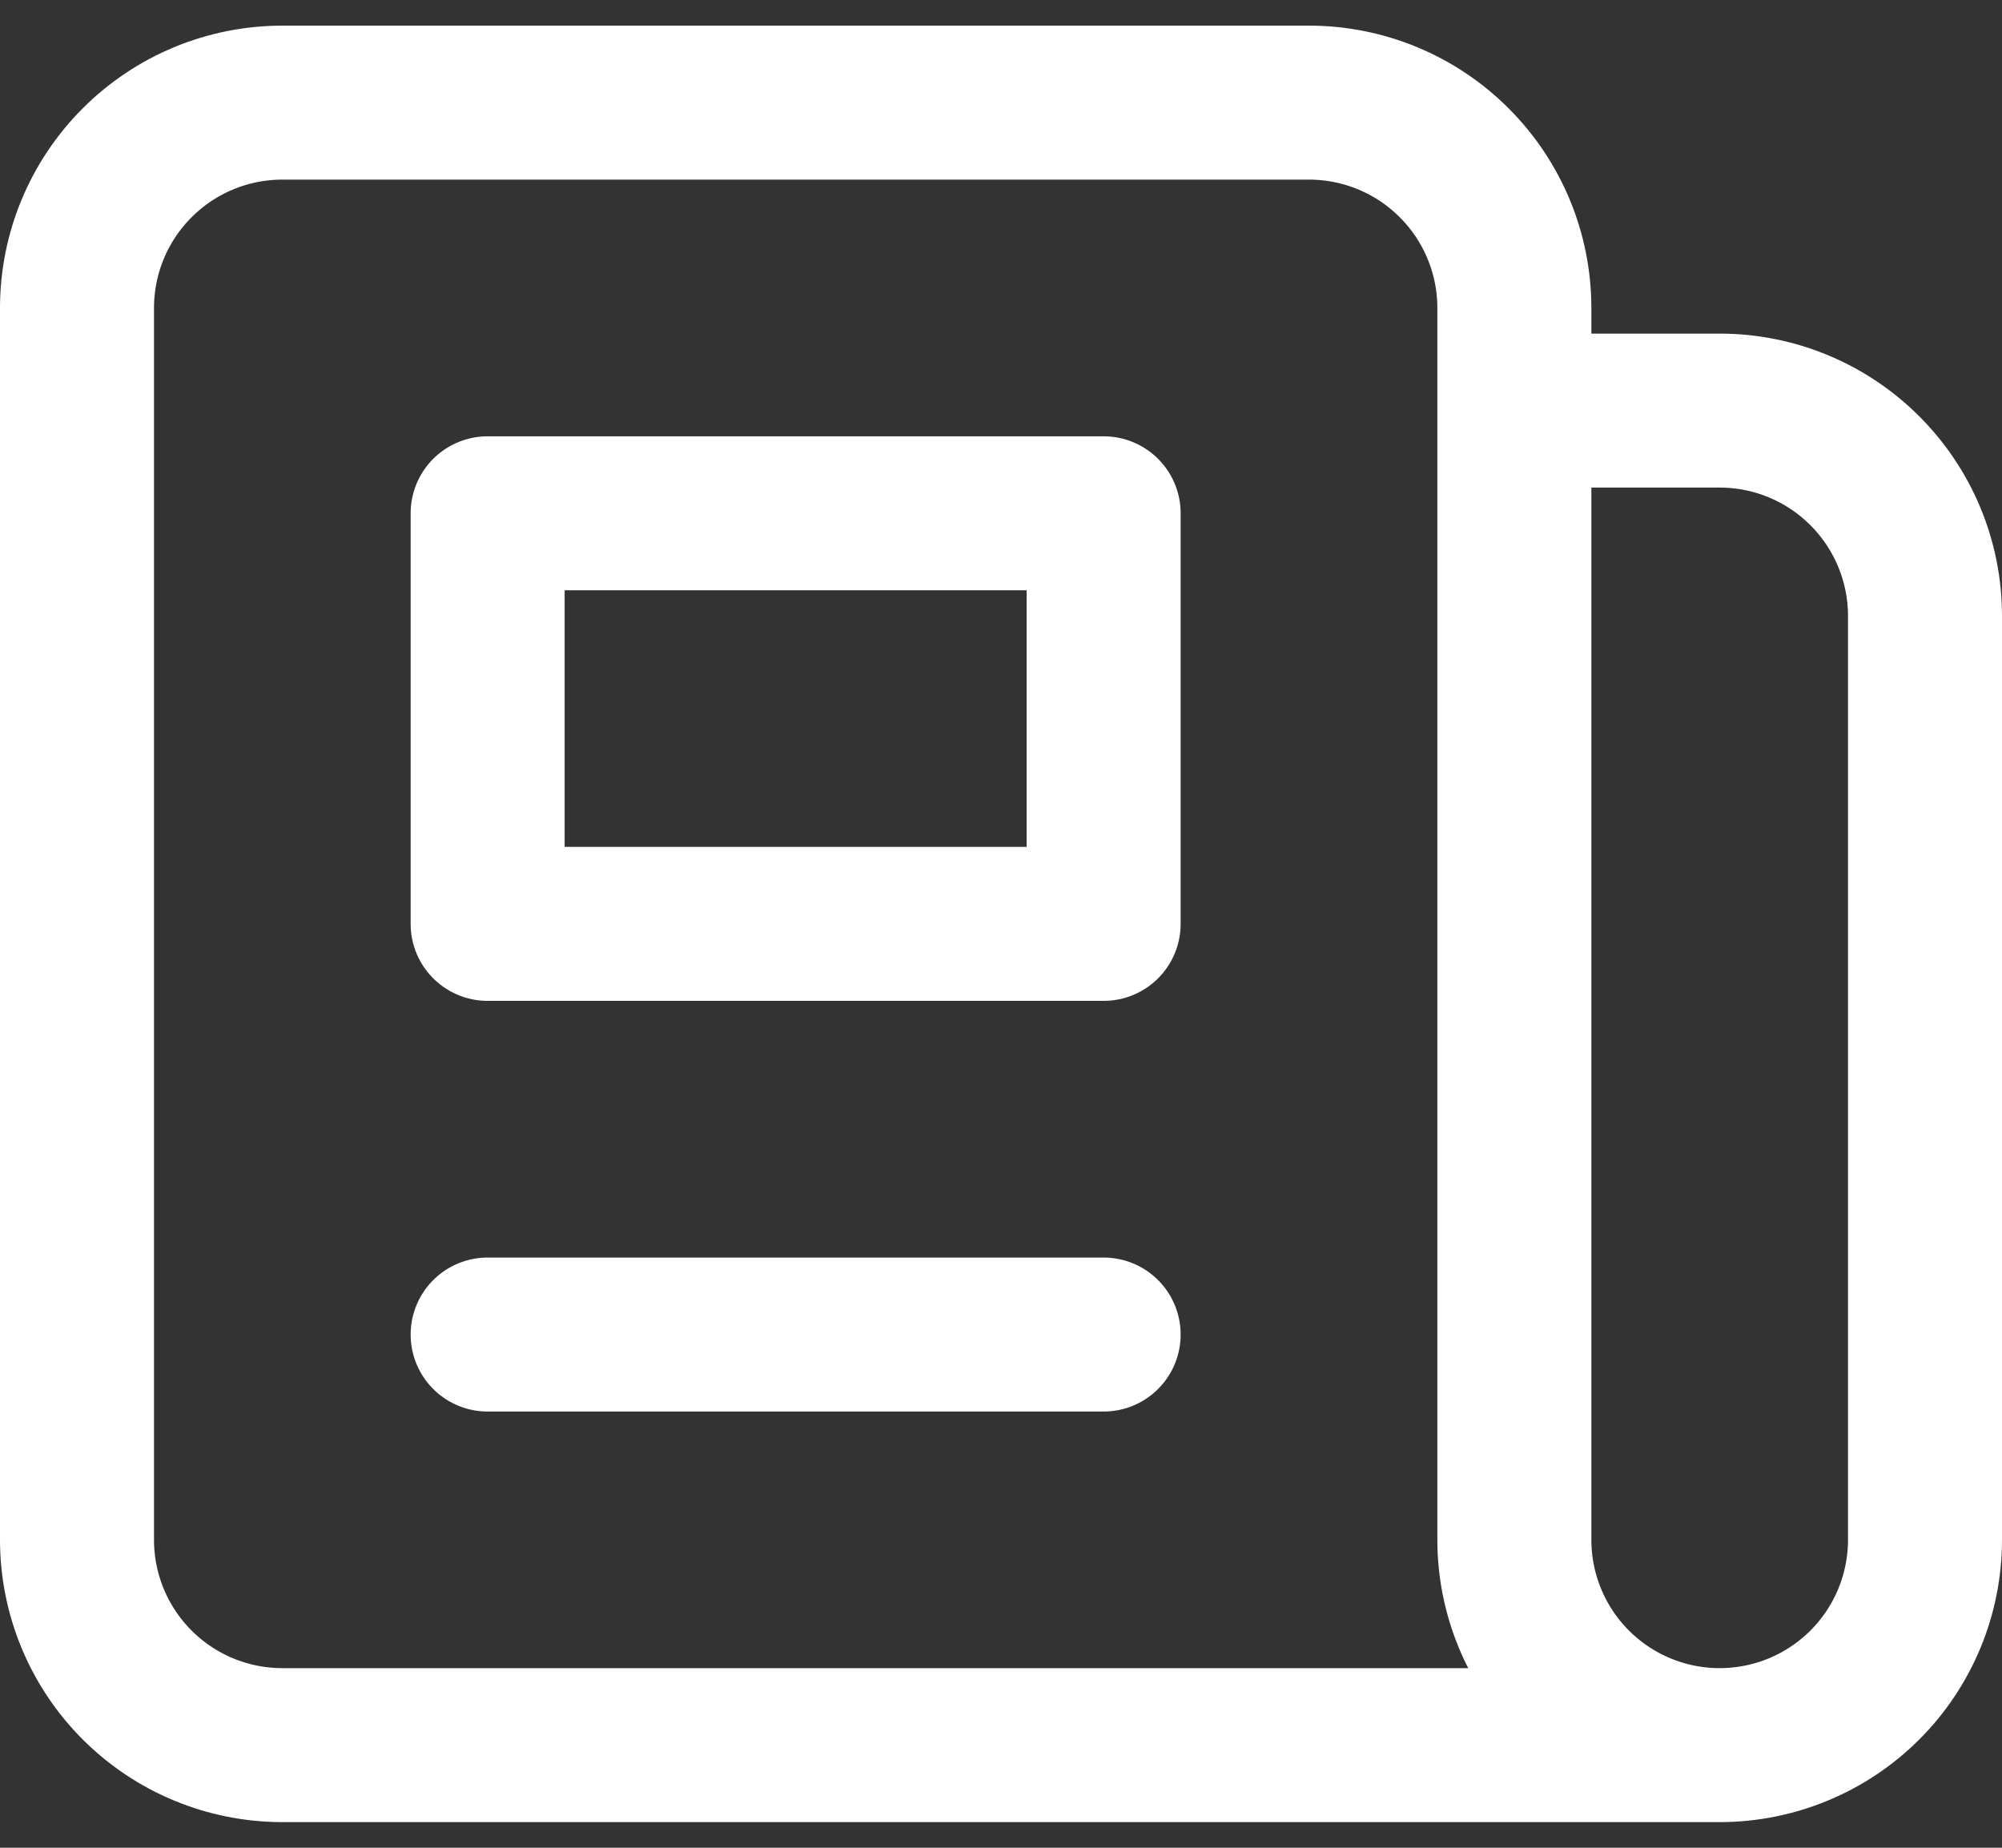 <svg width="26" height="24" viewBox="0 0 26 24" fill="none" xmlns="http://www.w3.org/2000/svg">
<rect x="0" y="0" width="26" height="24" fill="#333333" stroke="none"/>
<path d="M22.333 22.667H3.667C2.959 22.667 2.281 22.386 1.781 21.886C1.281 21.386 1 20.707 1 20V4C1 3.293 1.281 2.615 1.781 2.115C2.281 1.614 2.959 1.333 3.667 1.333H17C17.707 1.333 18.386 1.614 18.886 2.115C19.386 2.615 19.667 3.293 19.667 4V5.333M22.333 22.667C21.626 22.667 20.948 22.386 20.448 21.886C19.948 21.386 19.667 20.707 19.667 20V5.333M22.333 22.667C23.041 22.667 23.719 22.386 24.219 21.886C24.719 21.386 25 20.707 25 20V8C25 7.293 24.719 6.615 24.219 6.115C23.719 5.614 23.041 5.333 22.333 5.333H19.667M14.333 1.333H9M6.333 17.334H14.333M6.333 6.667H14.333V12H6.333V6.667Z" stroke="white" stroke-width="2" stroke-linecap="round" stroke-linejoin="round"/>
</svg>
